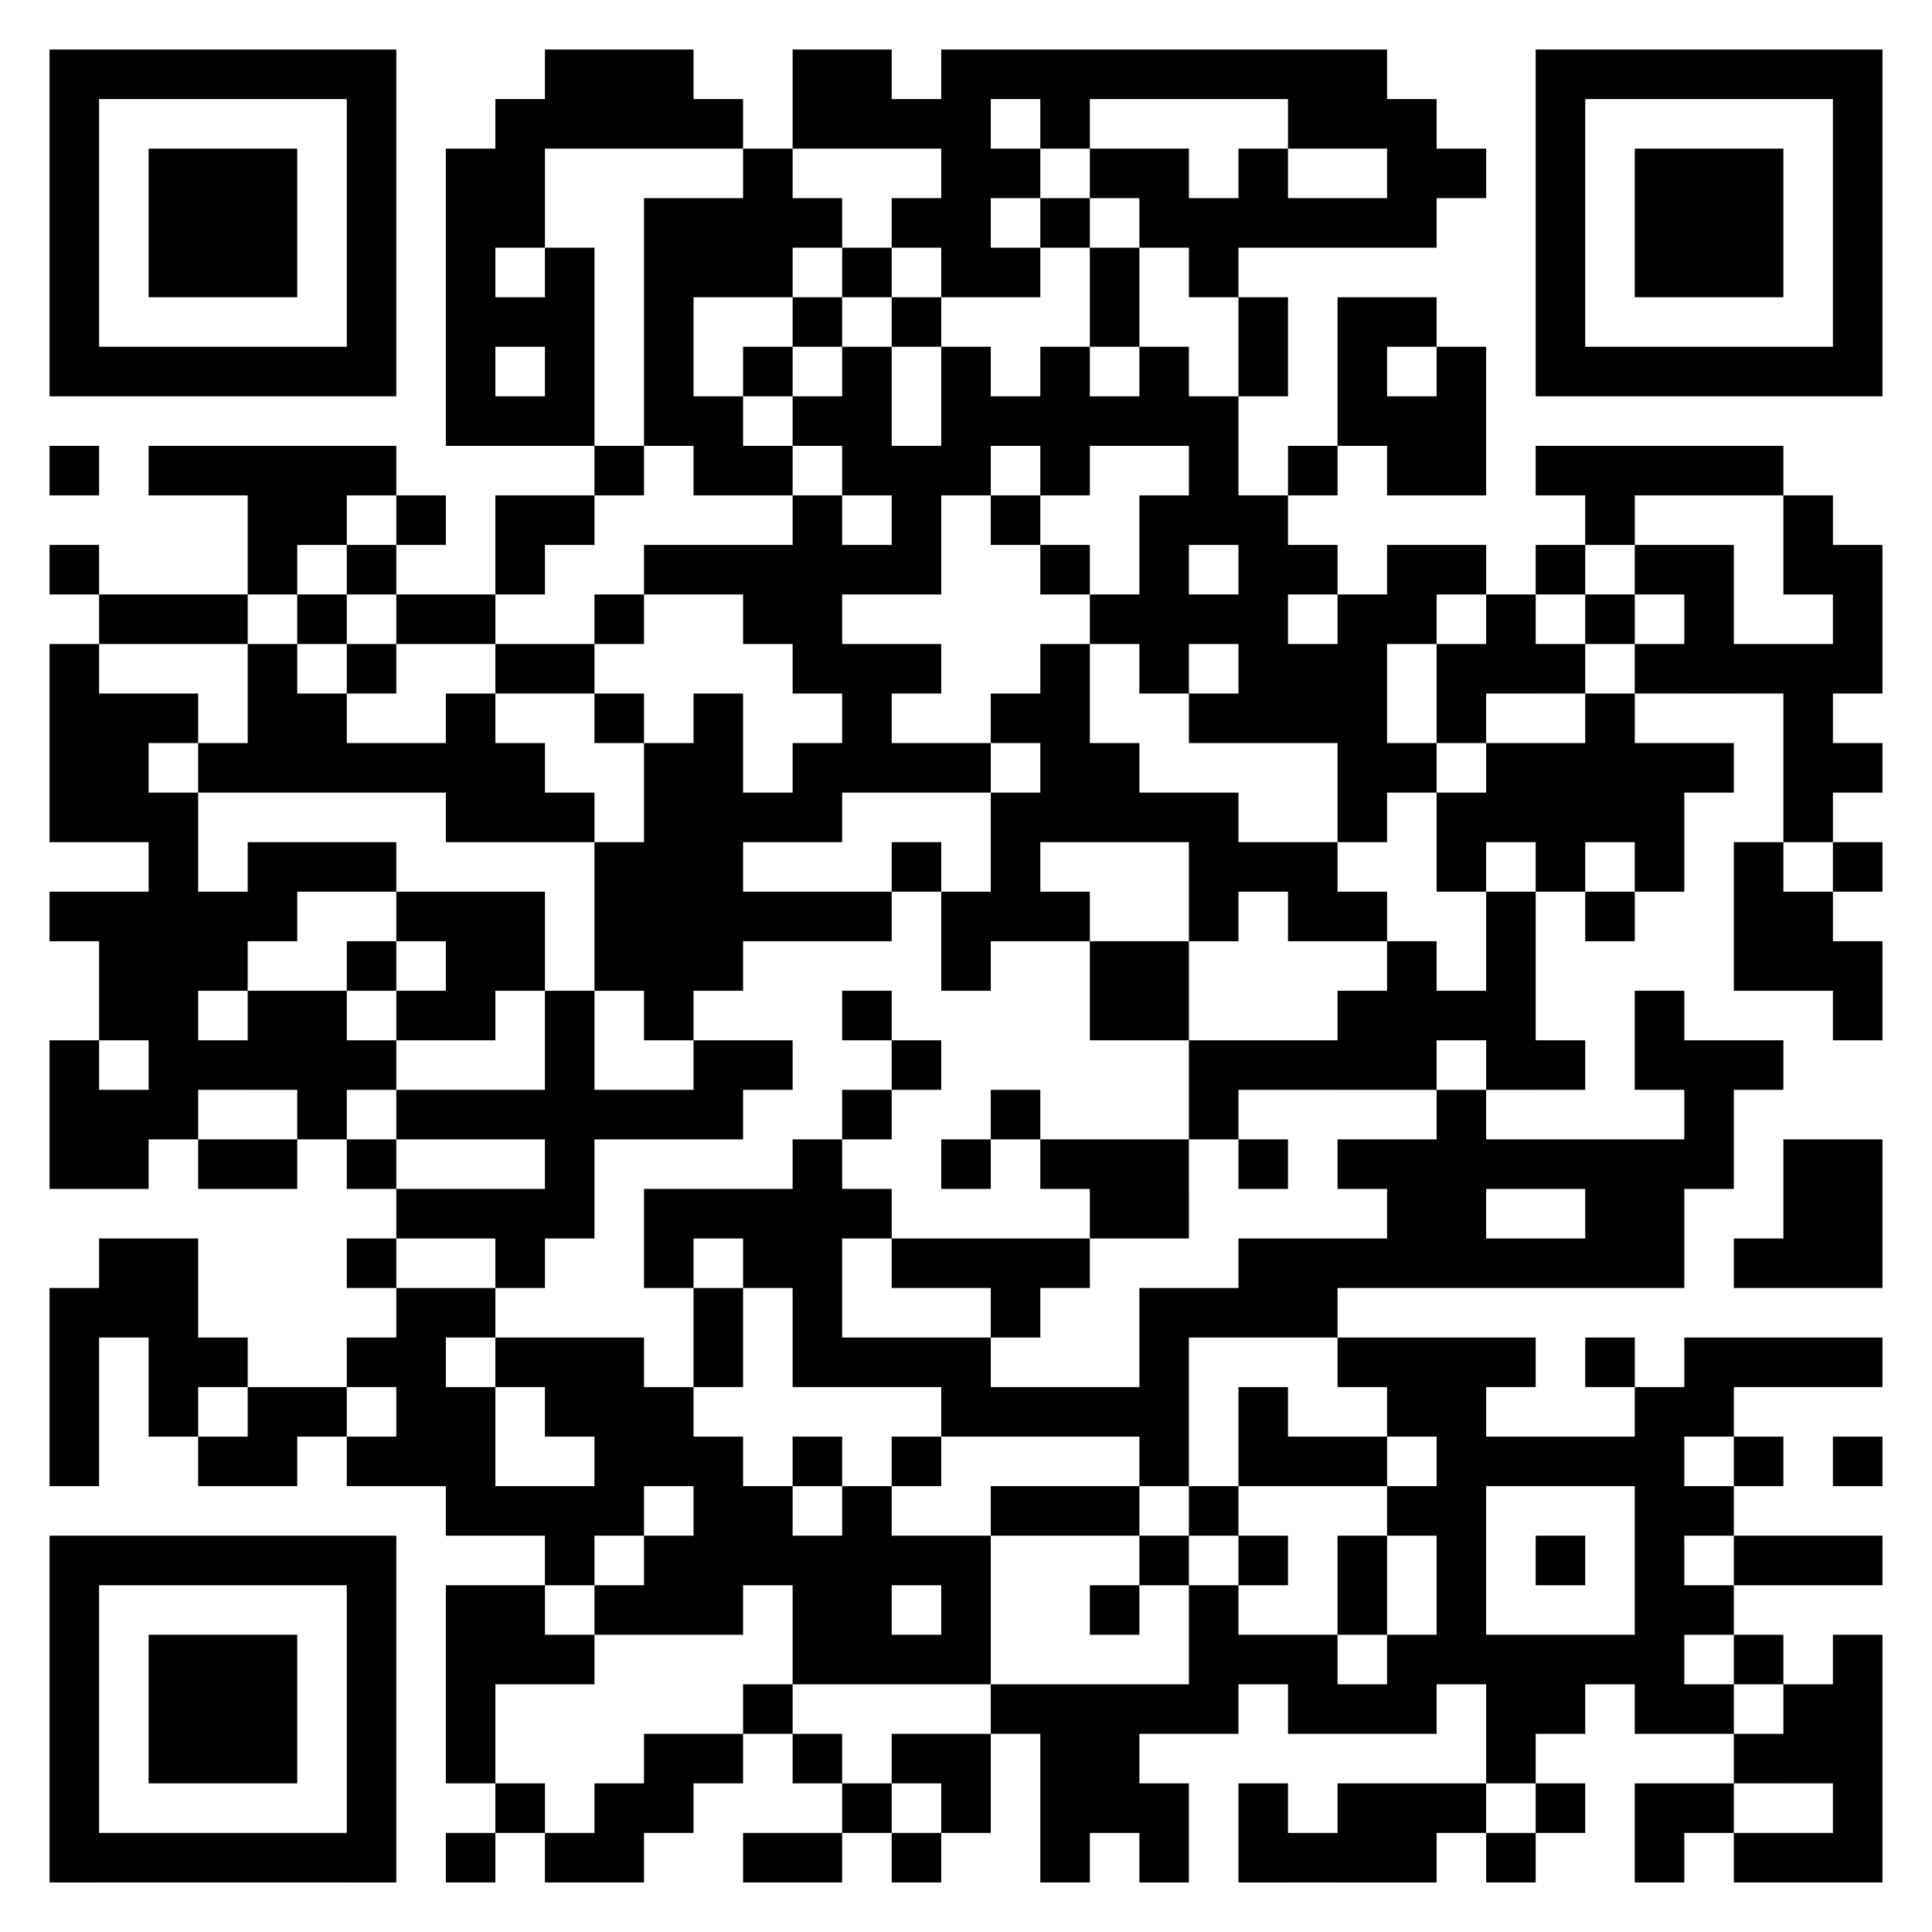 <?xml version="1.0" encoding="UTF-8"?>
<!DOCTYPE svg PUBLIC "-//W3C//DTD SVG 1.1//EN" "http://www.w3.org/Graphics/SVG/1.1/DTD/svg11.dtd">
<svg xmlns="http://www.w3.org/2000/svg" version="1.1" viewBox="0 0 39 39" stroke="none">
	<rect width="100%" height="100%" fill="#ffffff"/>
	<path d="M1,1h7v1h-7z M11,1h3v2h-3z M16,1h2v2h-2z M19,1h9v1h-9z M31,1h7v1h-7z M1,2h1v6h-1z M7,2h1v6h-1z M10,2h1v3h-1z M14,2h1v1h-1z M18,2h2v1h-2z M21,2h1v1h-1z M26,2h3v1h-3z M31,2h1v6h-1z M37,2h1v6h-1z M3,3h3v3h-3z M9,3h1v6h-1z M15,3h1v3h-1z M19,3h1v3h-1z M20,3h1v1h-1z M22,3h2v1h-2z M25,3h1v2h-1z M28,3h2v1h-2z M33,3h3v3h-3z M13,4h1v5h-1z M14,4h1v2h-1z M16,4h1v1h-1z M18,4h1v1h-1z M21,4h1v1h-1z M23,4h2v1h-2z M26,4h3v1h-3z M11,5h1v4h-1z M17,5h1v1h-1z M20,5h1v1h-1z M22,5h1v2h-1z M24,5h1v1h-1z M10,6h1v1h-1z M16,6h1v1h-1z M18,6h1v1h-1z M25,6h1v2h-1z M27,6h1v3h-1z M28,6h1v1h-1z M2,7h5v1h-5z M15,7h1v1h-1z M17,7h1v3h-1z M19,7h1v3h-1z M21,7h1v3h-1z M23,7h1v2h-1z M29,7h1v3h-1z M32,7h5v1h-5z M10,8h1v1h-1z M14,8h1v2h-1z M16,8h1v1h-1z M20,8h1v1h-1z M22,8h1v1h-1z M24,8h1v3h-1z M28,8h1v2h-1z M1,9h1v1h-1z M3,9h5v1h-5z M12,9h1v1h-1z M15,9h1v1h-1z M18,9h1v3h-1z M26,9h1v1h-1z M31,9h5v1h-5z M5,10h2v1h-2z M8,10h1v1h-1z M10,10h2v1h-2z M16,10h1v4h-1z M20,10h1v1h-1z M23,10h1v4h-1z M25,10h1v5h-1z M32,10h1v1h-1z M36,10h1v2h-1z M1,11h1v1h-1z M5,11h1v1h-1z M7,11h1v1h-1z M10,11h1v1h-1z M13,11h3v1h-3z M17,11h1v1h-1z M21,11h1v1h-1z M26,11h1v1h-1z M28,11h2v1h-2z M31,11h1v1h-1z M33,11h2v1h-2z M37,11h1v3h-1z M2,12h3v1h-3z M6,12h1v1h-1z M8,12h2v1h-2z M12,12h1v1h-1z M15,12h1v1h-1z M22,12h1v1h-1z M24,12h1v1h-1z M27,12h1v5h-1z M28,12h1v1h-1z M30,12h1v2h-1z M32,12h1v1h-1z M34,12h1v2h-1z M1,13h1v4h-1z M5,13h1v3h-1z M7,13h1v1h-1z M10,13h2v1h-2z M17,13h1v3h-1z M18,13h1v1h-1z M21,13h1v4h-1z M26,13h1v2h-1z M29,13h1v2h-1z M31,13h1v1h-1z M33,13h1v1h-1z M35,13h2v1h-2z M2,14h1v3h-1z M3,14h1v1h-1z M6,14h1v2h-1z M9,14h1v3h-1z M12,14h1v1h-1z M14,14h1v6h-1z M20,14h1v1h-1z M24,14h1v1h-1z M32,14h1v3h-1z M36,14h1v3h-1z M4,15h1v1h-1z M7,15h2v1h-2z M10,15h1v2h-1z M13,15h1v6h-1z M16,15h1v2h-1z M18,15h2v1h-2z M22,15h1v2h-1z M28,15h1v1h-1z M30,15h2v2h-2z M33,15h1v3h-1z M34,15h1v1h-1z M37,15h1v1h-1z M3,16h1v7h-1z M11,16h1v1h-1z M15,16h1v1h-1z M20,16h1v3h-1z M23,16h2v1h-2z M29,16h1v2h-1z M5,17h3v1h-3z M12,17h1v3h-1z M18,17h1v1h-1z M24,17h3v1h-3z M31,17h1v1h-1z M35,17h1v3h-1z M37,17h1v1h-1z M1,18h2v1h-2z M4,18h2v1h-2z M8,18h3v1h-3z M15,18h3v1h-3z M19,18h1v2h-1z M21,18h1v1h-1z M24,18h1v1h-1z M26,18h2v1h-2z M30,18h1v4h-1z M32,18h1v1h-1z M36,18h1v2h-1z M2,19h1v2h-1z M4,19h1v1h-1z M7,19h1v1h-1z M9,19h2v1h-2z M22,19h2v2h-2z M28,19h1v3h-1z M37,19h1v2h-1z M5,20h2v2h-2z M8,20h2v1h-2z M11,20h1v5h-1z M17,20h1v1h-1z M27,20h1v2h-1z M29,20h1v1h-1z M33,20h1v2h-1z M1,21h1v3h-1z M4,21h1v1h-1z M7,21h1v1h-1z M14,21h2v1h-2z M18,21h1v1h-1z M24,21h3v1h-3z M31,21h1v1h-1z M34,21h1v3h-1z M35,21h1v1h-1z M2,22h1v2h-1z M6,22h1v1h-1z M8,22h3v1h-3z M12,22h3v1h-3z M17,22h1v1h-1z M20,22h1v1h-1z M24,22h1v1h-1z M29,22h1v4h-1z M4,23h2v1h-2z M7,23h1v1h-1z M16,23h1v5h-1z M19,23h1v1h-1z M21,23h3v1h-3z M25,23h1v1h-1z M27,23h2v1h-2z M30,23h4v1h-4z M36,23h2v3h-2z M8,24h3v1h-3z M13,24h3v1h-3z M17,24h1v1h-1z M22,24h2v1h-2z M28,24h1v2h-1z M32,24h2v2h-2z M2,25h2v2h-2z M7,25h1v1h-1z M10,25h1v1h-1z M13,25h1v1h-1z M15,25h1v1h-1z M18,25h4v1h-4z M25,25h2v2h-2z M27,25h1v1h-1z M30,25h2v1h-2z M35,25h1v1h-1z M1,26h1v4h-1z M8,26h1v4h-1z M9,26h1v1h-1z M14,26h1v2h-1z M20,26h1v1h-1z M23,26h1v4h-1z M24,26h1v1h-1z M3,27h2v1h-2z M7,27h1v1h-1z M10,27h3v1h-3z M17,27h3v1h-3z M27,27h4v1h-4z M32,27h1v1h-1z M34,27h4v1h-4z M3,28h1v1h-1z M5,28h2v1h-2z M9,28h1v3h-1z M11,28h3v1h-3z M19,28h4v1h-4z M25,28h1v2h-1z M28,28h2v1h-2z M33,28h1v7h-1z M34,28h1v1h-1z M4,29h2v1h-2z M7,29h1v1h-1z M12,29h3v1h-3z M16,29h1v1h-1z M18,29h1v1h-1z M26,29h2v1h-2z M29,29h1v5h-1z M30,29h3v1h-3z M35,29h1v1h-1z M37,29h1v1h-1z M10,30h3v1h-3z M14,30h2v2h-2z M17,30h1v4h-1z M20,30h3v1h-3z M24,30h1v1h-1z M28,30h1v1h-1z M34,30h1v1h-1z M1,31h7v1h-7z M11,31h1v1h-1z M13,31h1v2h-1z M16,31h1v3h-1z M18,31h2v1h-2z M23,31h1v1h-1z M25,31h1v1h-1z M27,31h1v2h-1z M31,31h1v1h-1z M35,31h3v1h-3z M1,32h1v6h-1z M7,32h1v6h-1z M9,32h2v2h-2z M12,32h1v1h-1z M14,32h1v1h-1z M19,32h1v2h-1z M22,32h1v1h-1z M24,32h1v3h-1z M34,32h1v1h-1z M3,33h3v3h-3z M11,33h1v1h-1z M18,33h1v1h-1z M25,33h2v1h-2z M28,33h1v2h-1z M30,33h2v2h-2z M32,33h1v1h-1z M35,33h1v1h-1z M37,33h1v5h-1z M9,34h1v2h-1z M15,34h1v1h-1z M20,34h4v1h-4z M26,34h2v1h-2z M34,34h1v1h-1z M36,34h1v2h-1z M13,35h2v1h-2z M16,35h1v1h-1z M18,35h2v1h-2z M21,35h2v2h-2z M30,35h1v1h-1z M35,35h1v1h-1z M10,36h1v1h-1z M12,36h2v1h-2z M17,36h1v1h-1z M19,36h1v1h-1z M23,36h1v2h-1z M25,36h1v2h-1z M27,36h2v2h-2z M29,36h1v1h-1z M31,36h1v1h-1z M33,36h2v1h-2z M2,37h5v1h-5z M9,37h1v1h-1z M11,37h2v1h-2z M15,37h2v1h-2z M18,37h1v1h-1z M21,37h1v1h-1z M26,37h1v1h-1z M30,37h1v1h-1z M33,37h1v1h-1z M35,37h2v1h-2z" fill="#000000"/>
</svg>
